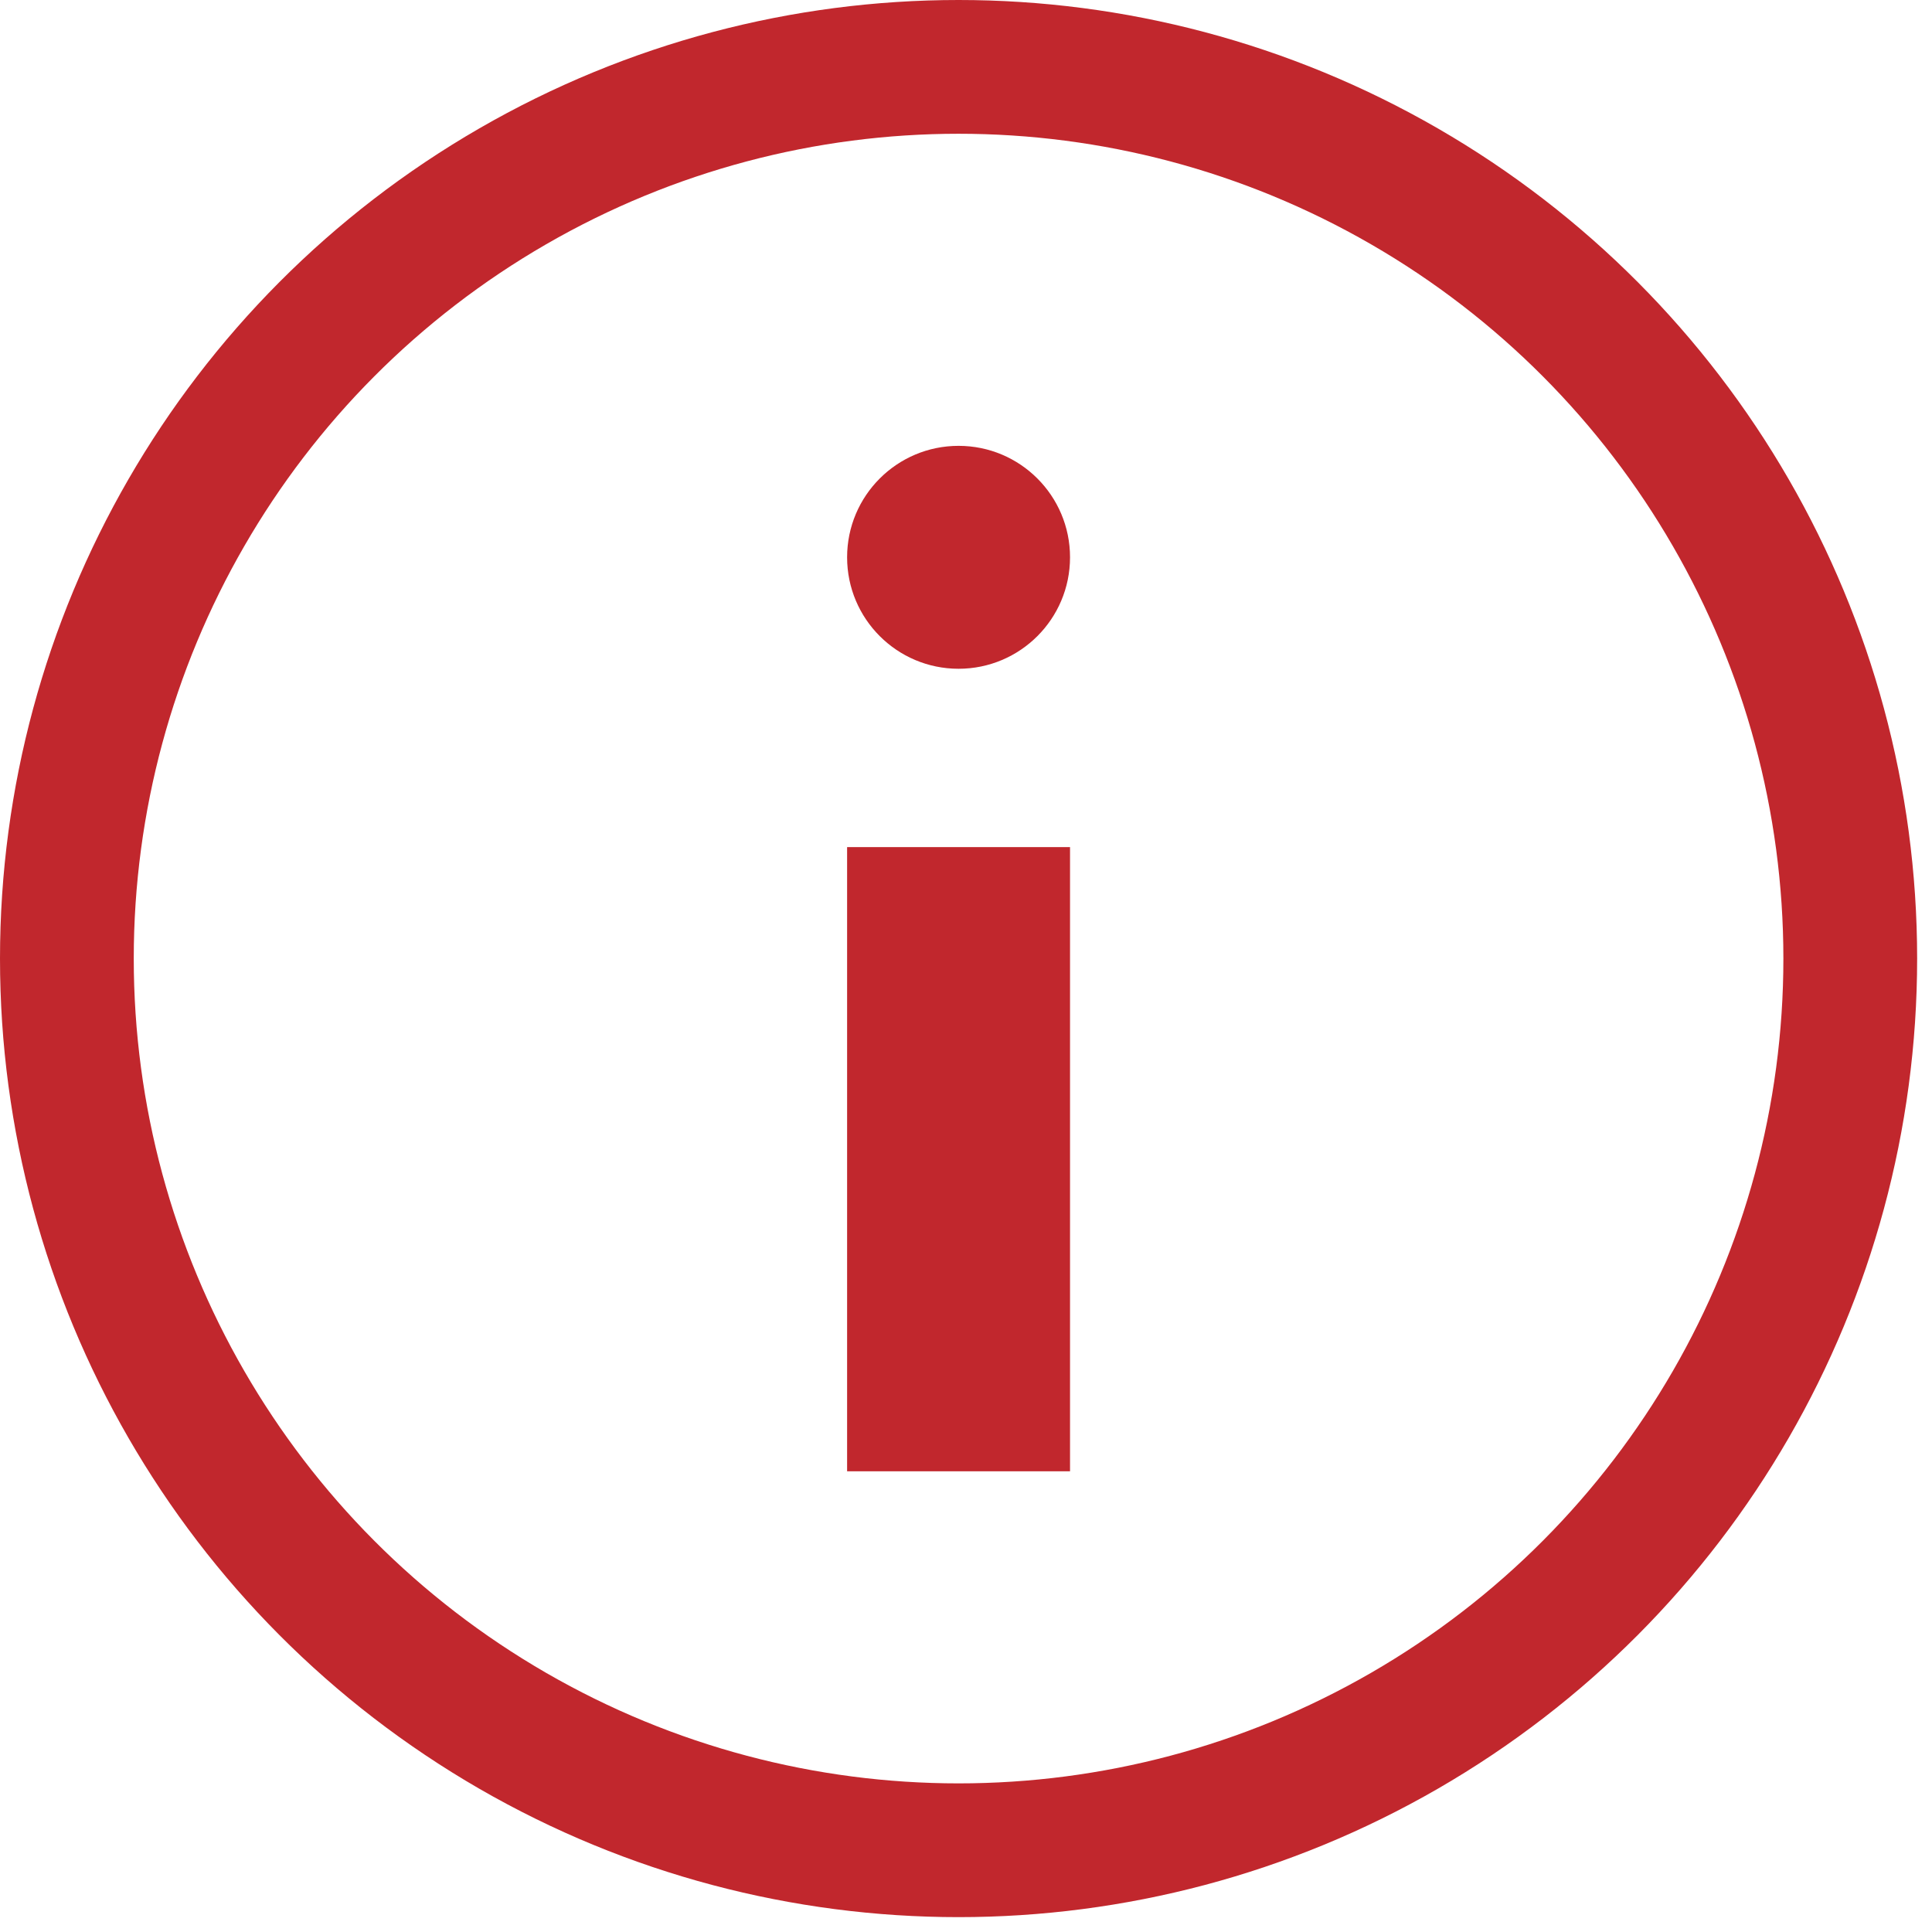<?xml version="1.0" encoding="UTF-8"?>
<svg width="39px" height="39px" viewBox="0 0 39 39" version="1.1" xmlns="http://www.w3.org/2000/svg" xmlns:xlink="http://www.w3.org/1999/xlink">
    <!-- Generator: Sketch 64 (93537) - https://sketch.com -->
    <title>icon-overview</title>
    <desc>Created with Sketch.</desc>
    <g id="desktop" stroke="none" stroke-width="1" fill="none" fill-rule="evenodd">
        <g id="Software" transform="translate(-92, -644)">
            <g id="sub-menu" transform="translate(70, 643)">
                <g id="icon-overview" transform="translate(22, 1)">
                    <circle id="Oval" stroke="#C1272D" stroke-width="2.7" cx="19.35" cy="19.35" r="18"></circle>
                    <rect id="Rectangle" fill="#C1272D" x="17.1" y="17.1" width="4.5" height="12.6"></rect>
                    <circle id="Oval" fill="#C1272D" cx="19.35" cy="11.25" r="2.25"></circle>
                </g>
            </g>
        </g>
    </g>
</svg>